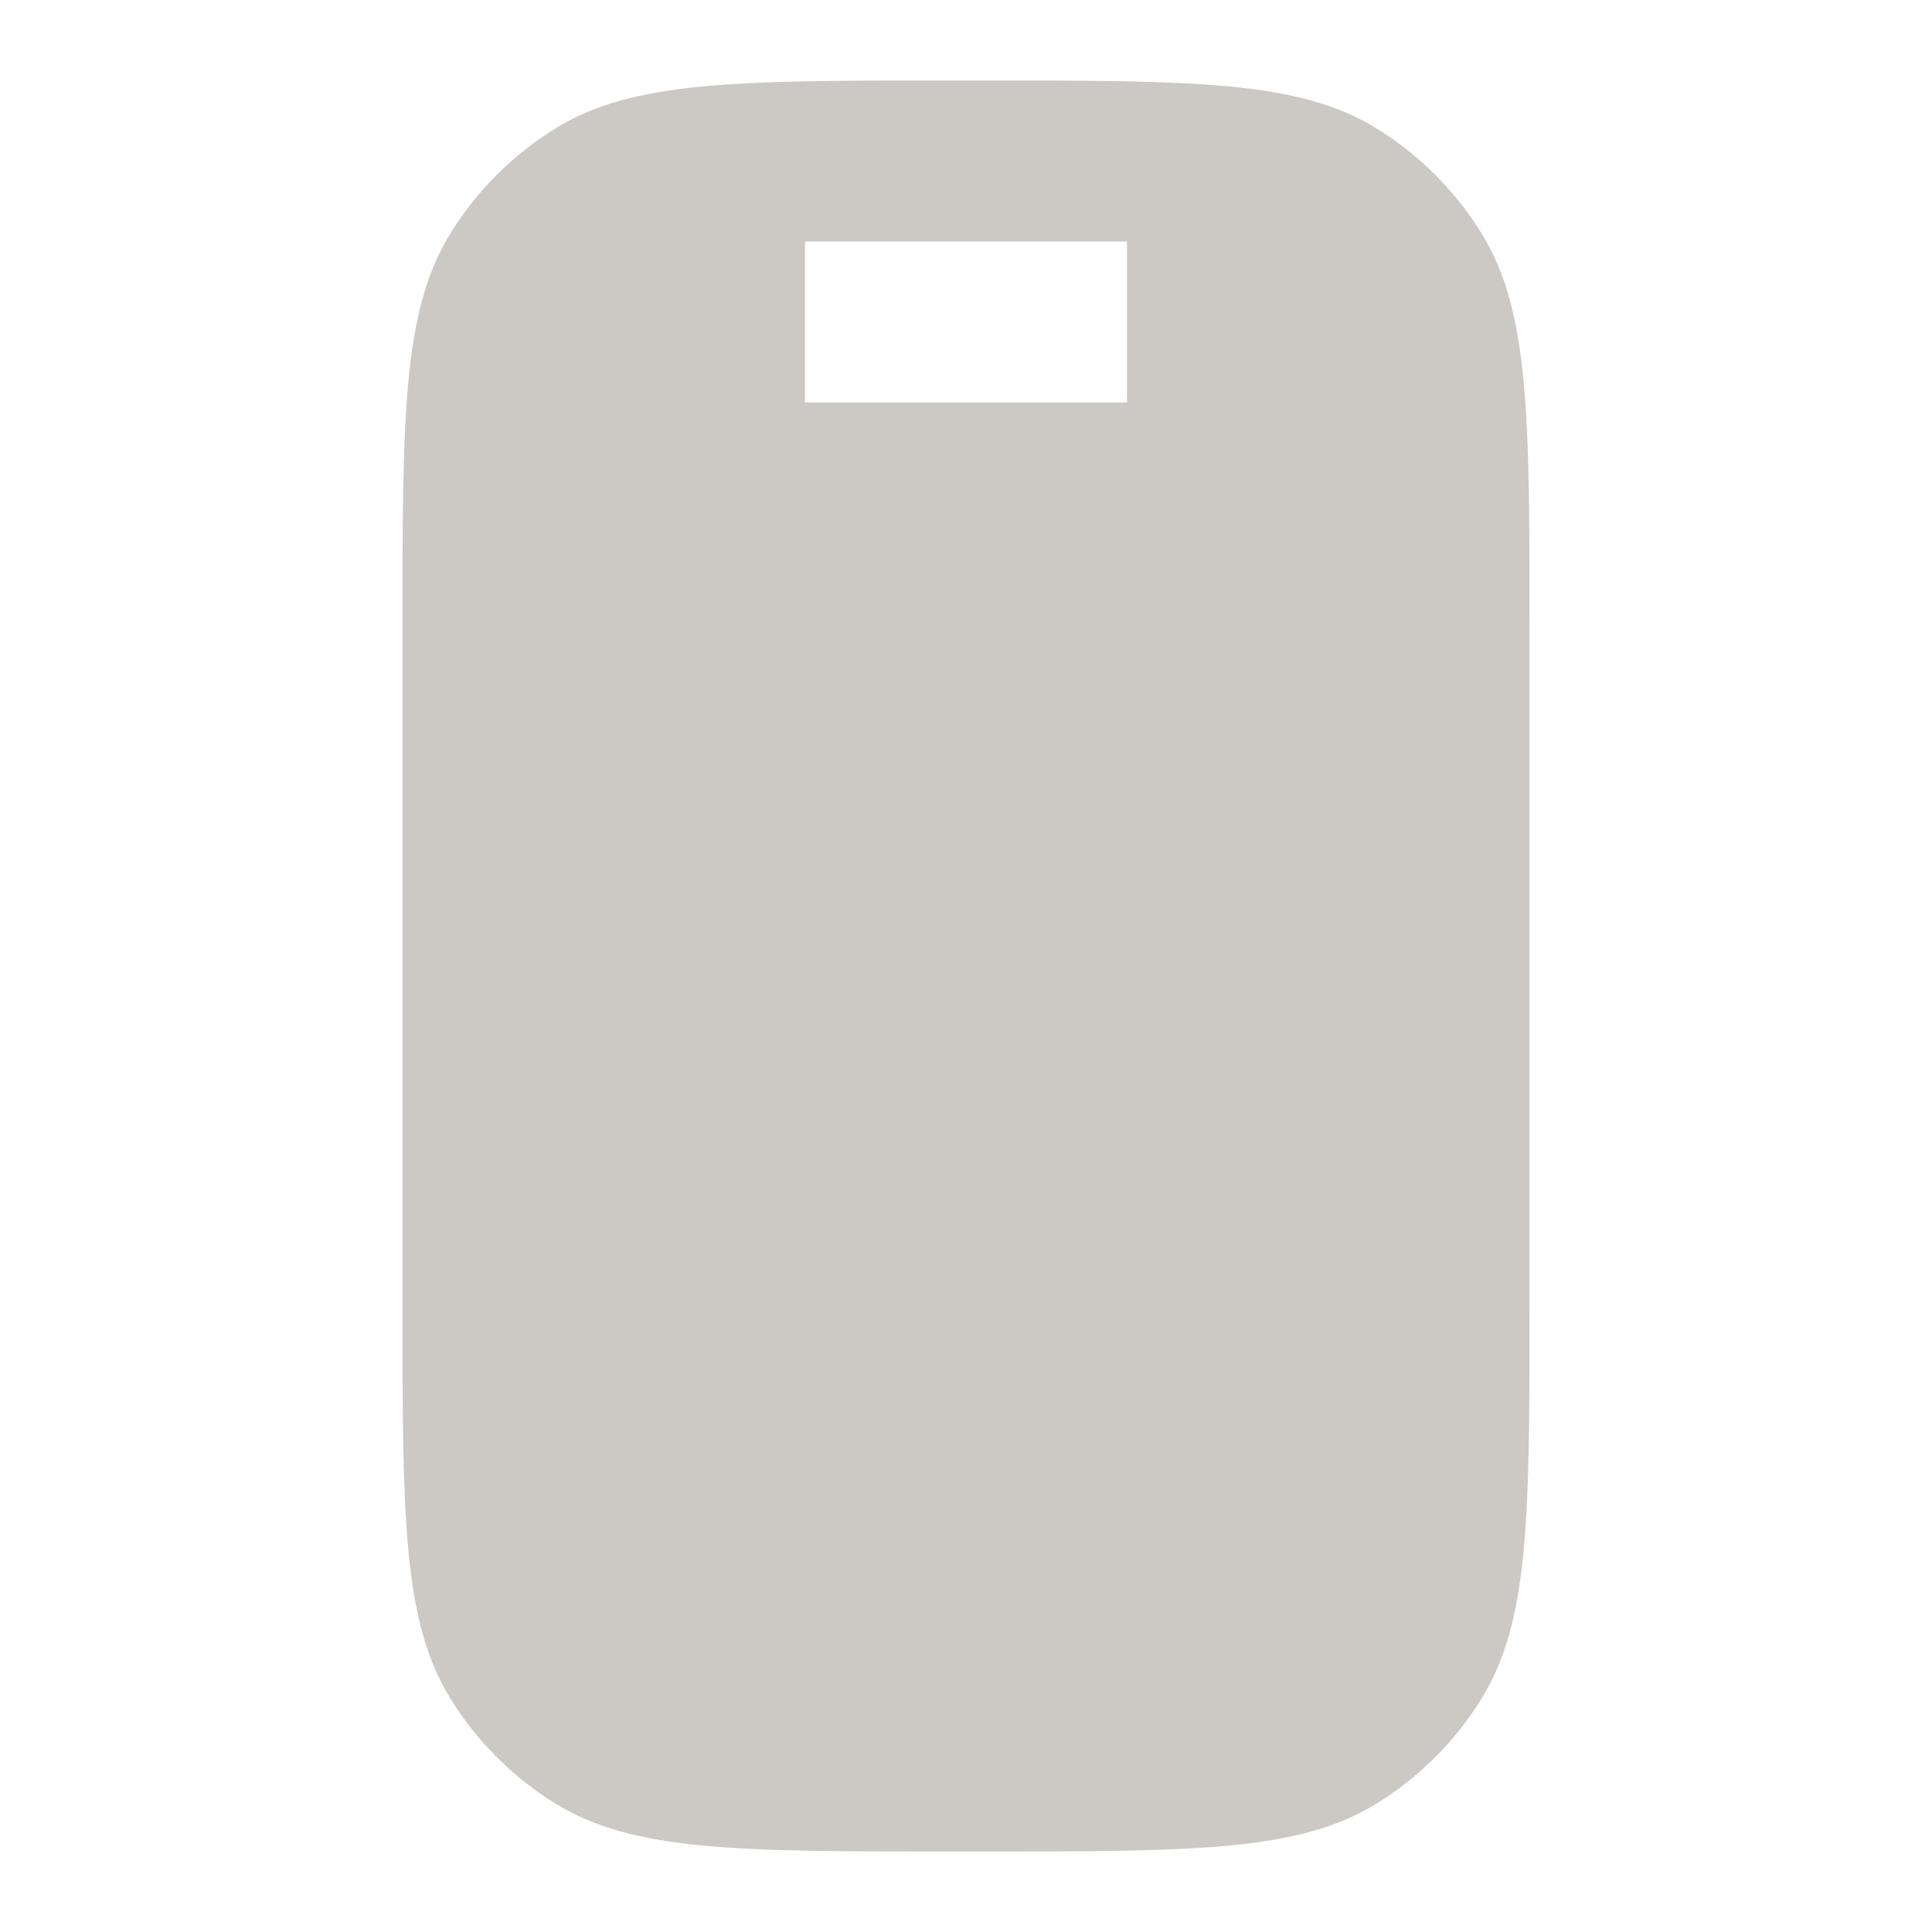 <svg width="24" height="24" viewBox="0 0 24 24" fill="none" xmlns="http://www.w3.org/2000/svg">
<path fill-rule="evenodd" clip-rule="evenodd" d="M5.589 2.91C5 3.872 5 5.181 5 7.8V16.2C5 18.819 5 20.128 5.589 21.09C5.919 21.628 6.372 22.081 6.91 22.411C7.872 23 9.181 23 11.8 23H12.2C14.819 23 16.128 23 17.09 22.411C17.628 22.081 18.081 21.628 18.411 21.09C19 20.128 19 18.819 19 16.2V7.8C19 5.181 19 3.872 18.411 2.91C18.081 2.372 17.628 1.919 17.09 1.589C16.128 1 14.819 1 12.2 1H11.8C9.181 1 7.872 1 6.91 1.589C6.372 1.919 5.919 2.372 5.589 2.91ZM14 5V3H10V5H14Z" fill="#CCC8C4"/>
</svg>

